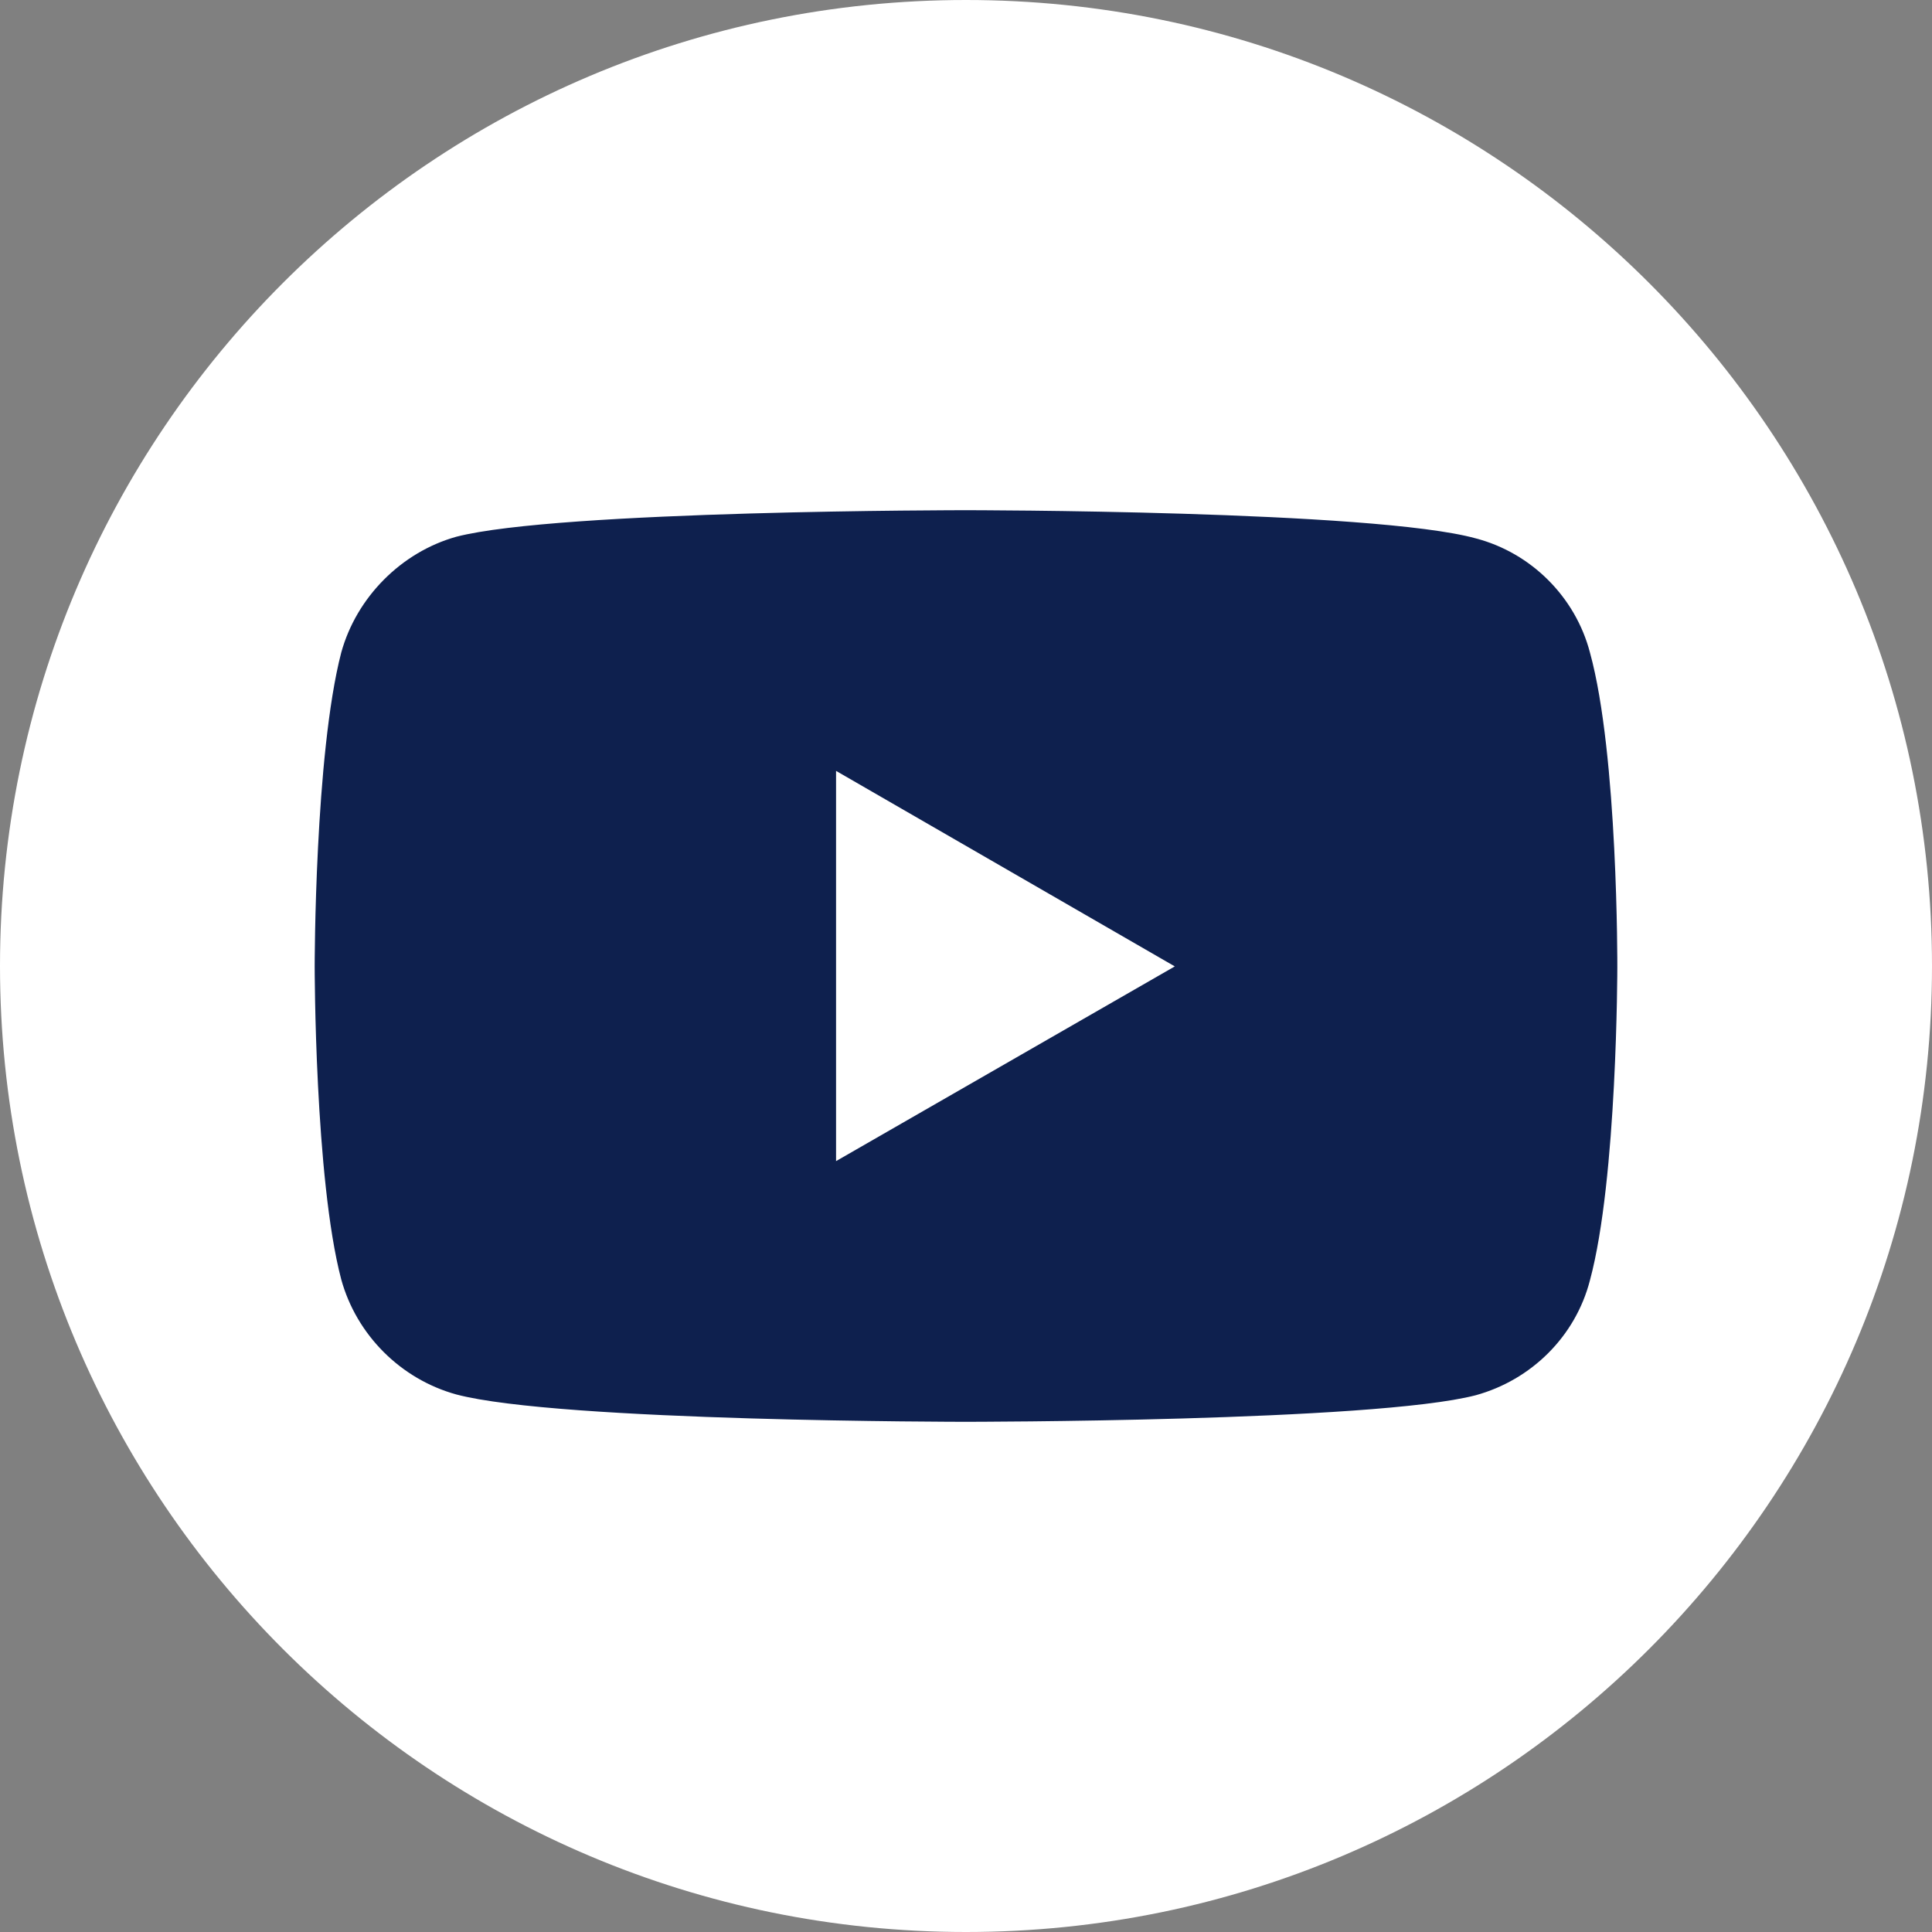 <svg width="300" height="300" viewBox="0 0 300 300" fill="none" xmlns="http://www.w3.org/2000/svg">
<rect x="0" y="0" width="300" height="300" fill="#808080" stroke="none"/>
<g clip-path="url(#clip0_1_7)">
<path d="M300 150C300 67.157 232.843 0 150 0C67.157 0 0 67.157 0 150C0 232.843 67.157 300 150 300C232.843 300 300 232.843 300 150Z" fill="white"/>
<path d="M149.938 79.223C149.938 79.223 86.719 79.223 70.852 83.346C62.356 85.719 55.36 92.715 52.986 101.336C48.863 117.203 48.863 150.063 48.863 150.063C48.863 150.063 48.863 183.047 52.986 198.664C55.36 207.285 62.231 214.155 70.852 216.529C86.844 220.777 149.938 220.777 149.938 220.777C149.938 220.777 213.282 220.777 229.148 216.654C237.769 214.281 244.64 207.535 246.889 198.789C251.137 183.047 251.137 150.188 251.137 150.188C251.137 150.188 251.262 117.203 246.889 101.336C244.64 92.715 237.769 85.845 229.148 83.596C213.282 79.223 149.938 79.223 149.938 79.223ZM129.822 119.703L182.422 150.063L129.822 180.297V119.703Z" fill="#0E204E"/>
</g>
<defs>
<clipPath id="clip0_1_7">
<rect width="300" height="300" fill="white"/>
</clipPath>
</defs>
</svg>
